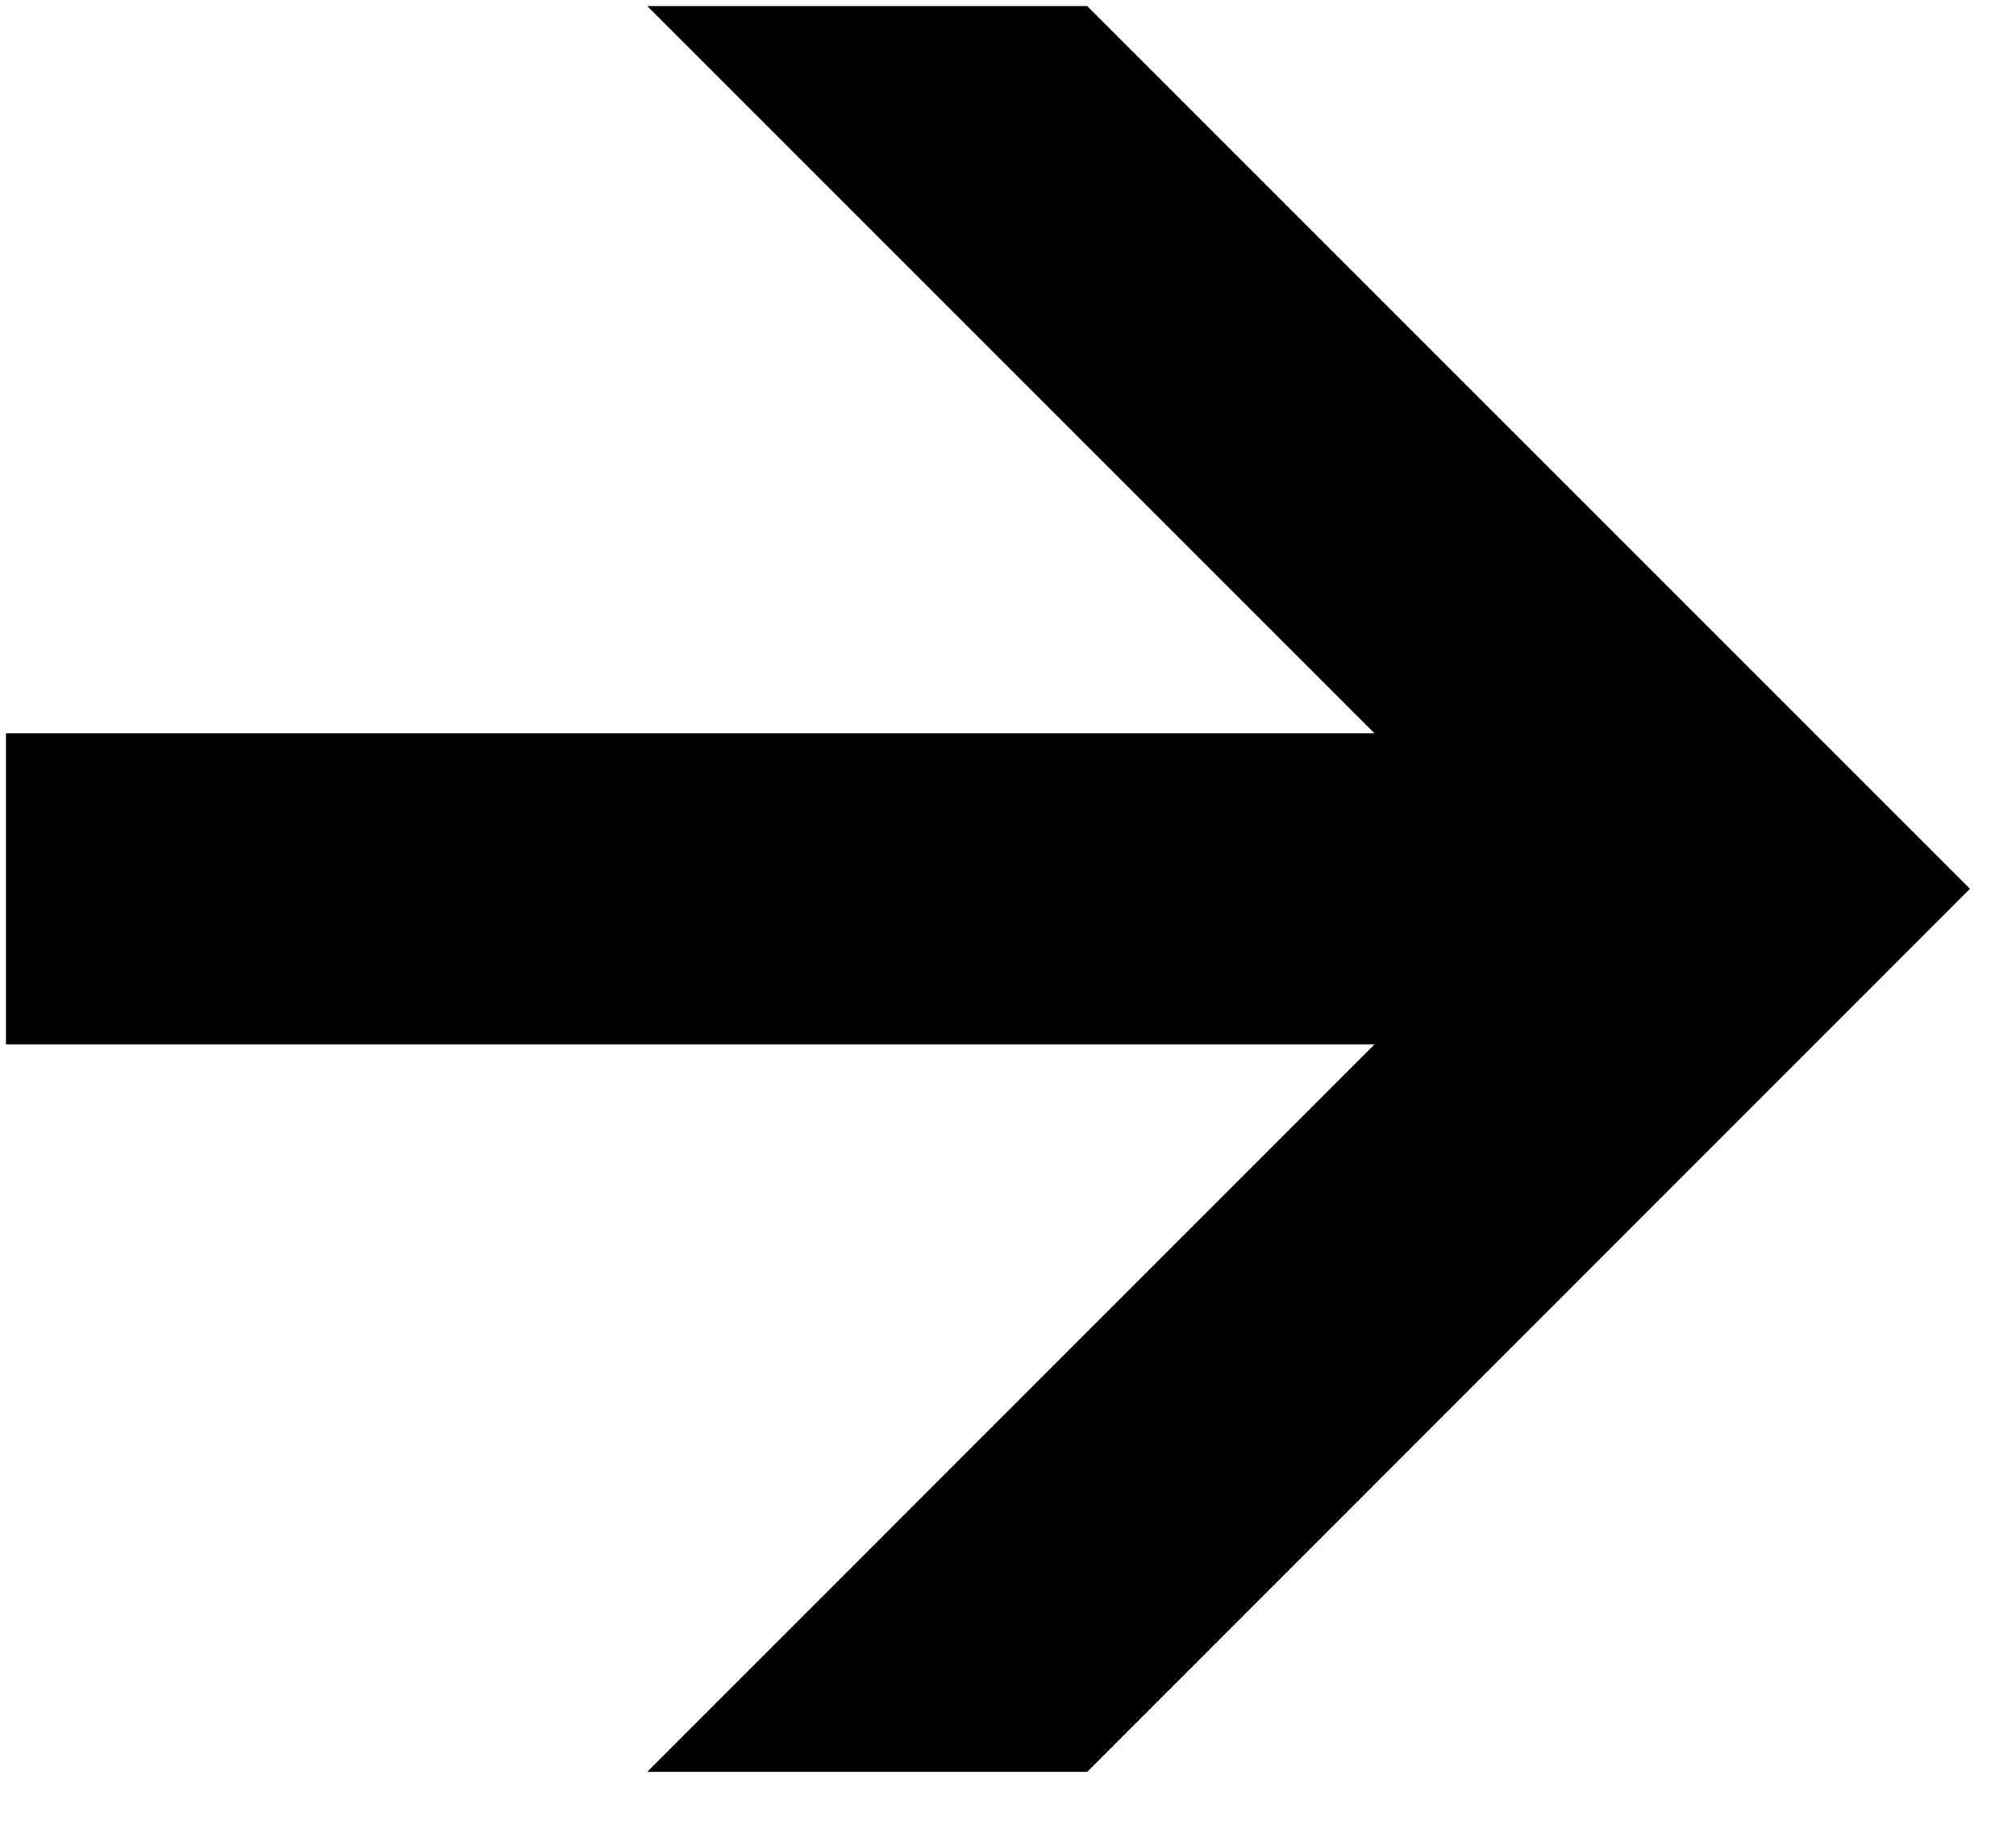 <svg width="22" height="20" viewBox="0 0 22 20" fill="none" xmlns="http://www.w3.org/2000/svg">
<path d="M0.065 11.398L14.999 11.398L7.063 19.335L11.864 19.335L21.498 9.699L11.864 0.066L7.063 0.066L14.999 8.002L0.065 8.002L0.065 11.398Z" fill="black"/>
</svg>

